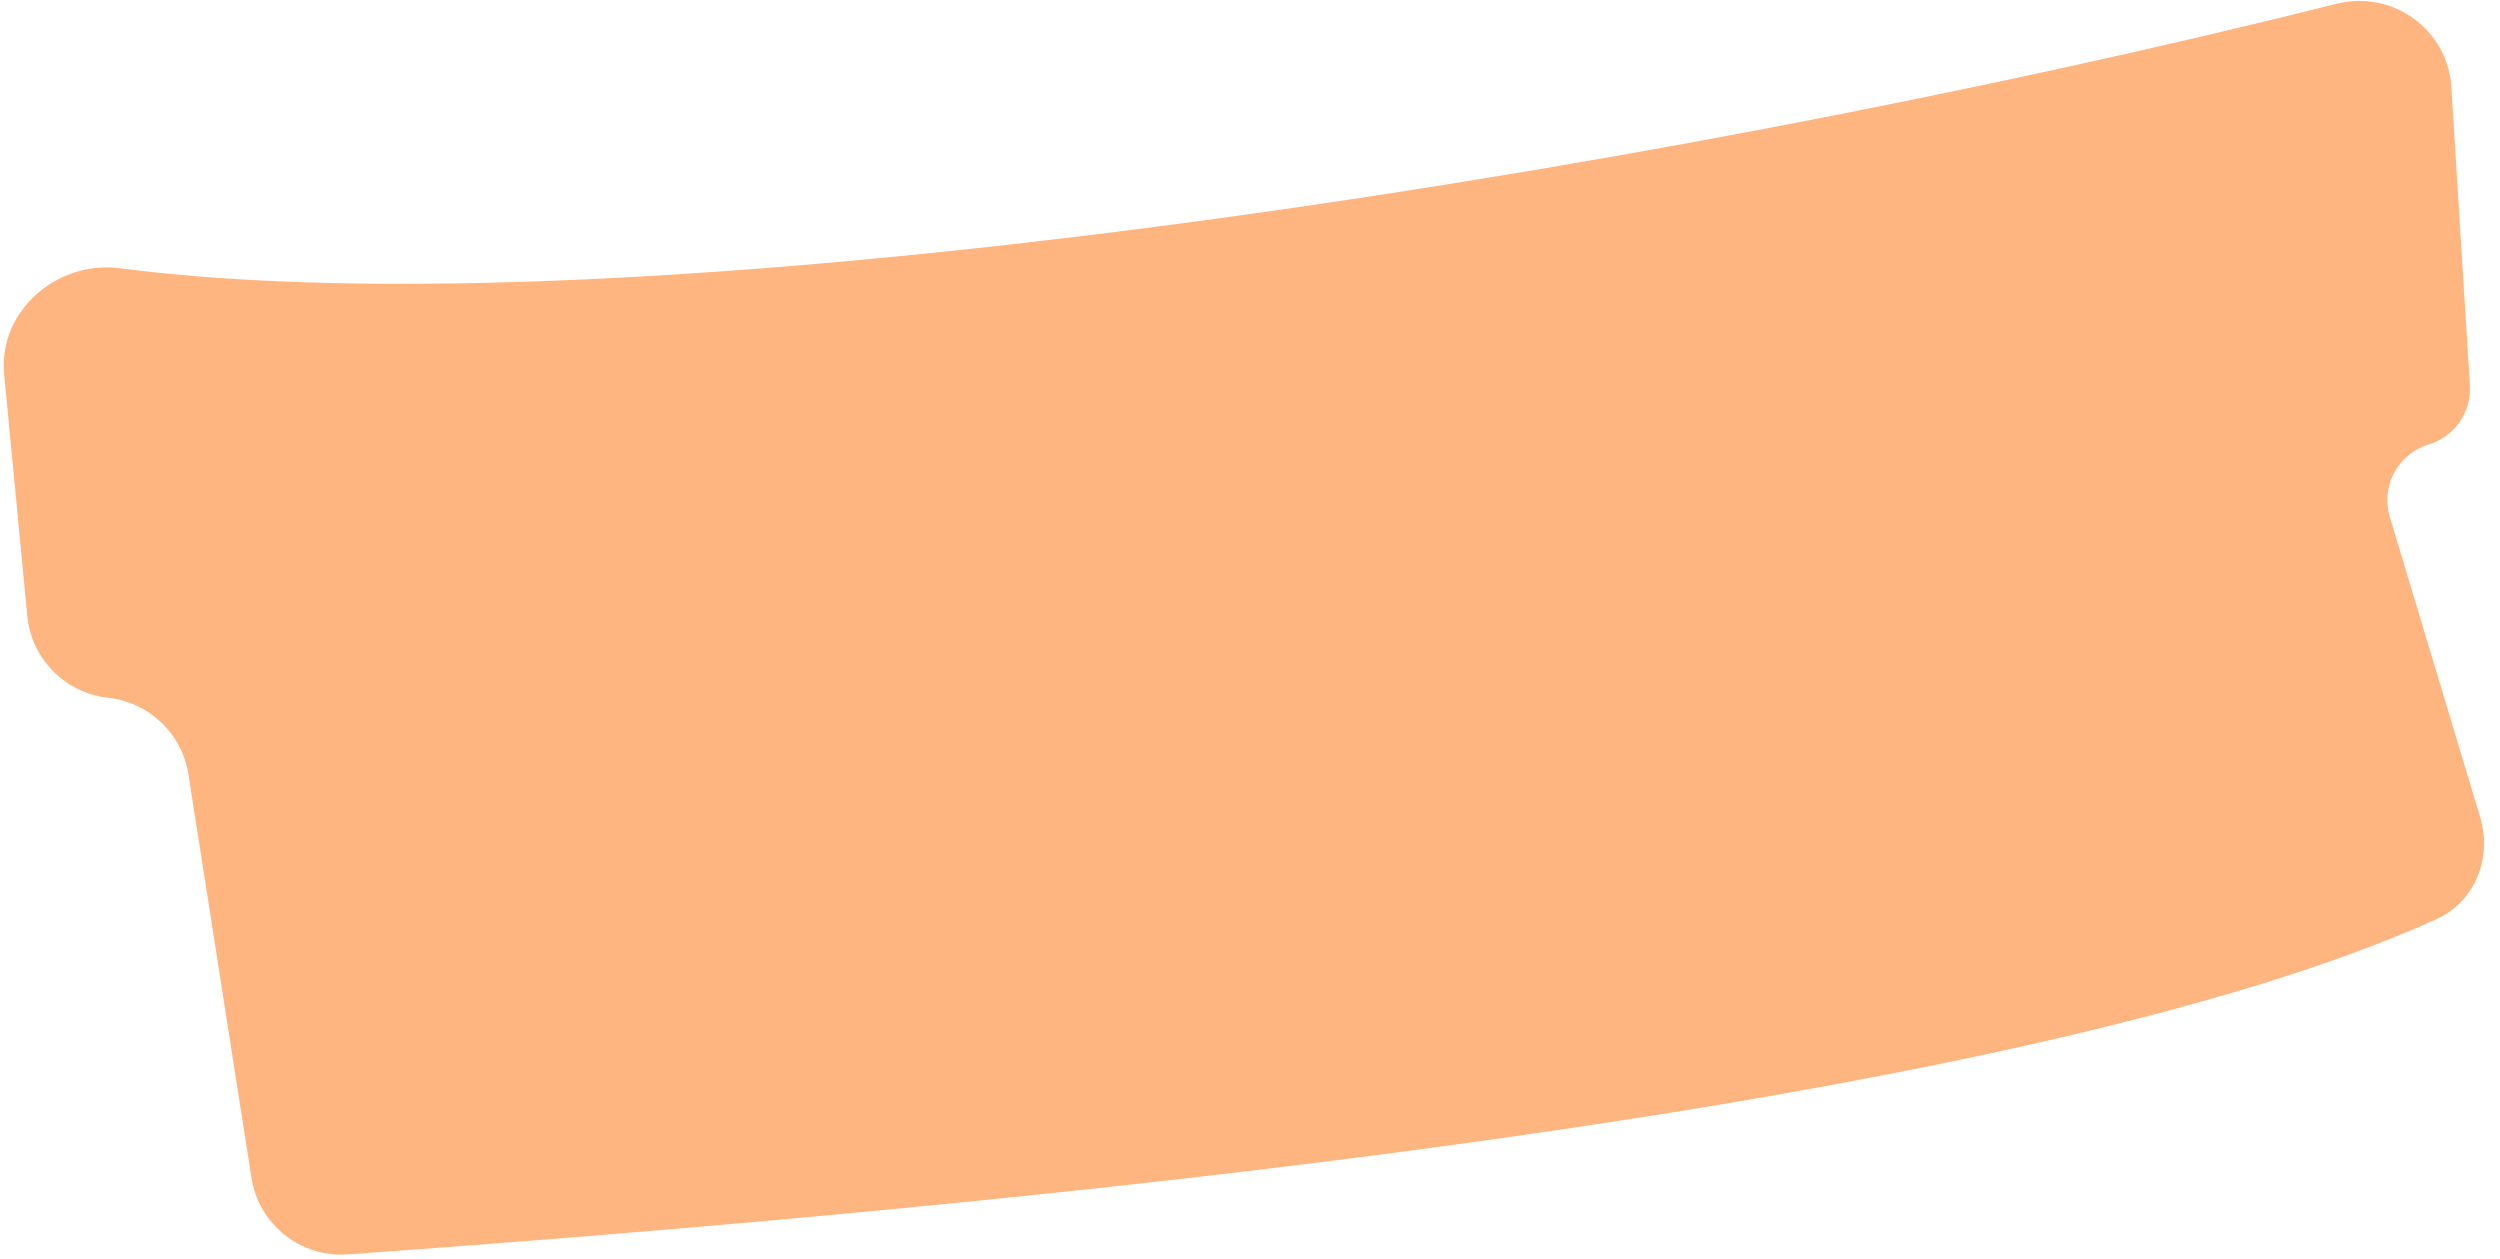 <?xml version="1.0" encoding="UTF-8"?> <svg xmlns="http://www.w3.org/2000/svg" width="139" height="70" viewBox="0 0 139 70" fill="none"><path d="M137.893 45.419C138.575 47.684 137.625 50.127 135.47 51.105C112.257 61.629 57.549 67.013 19.326 69.746C16.702 69.933 14.385 68.074 13.979 65.475L10.477 43.056C10.125 40.808 8.319 39.069 6.059 38.802L5.971 38.792C3.599 38.513 1.743 36.616 1.516 34.238L0.231 20.818C-0.105 17.303 3.163 14.461 6.665 14.915C35.056 18.596 91.115 9.938 129.932 0.207C133.038 -0.571 136.096 1.646 136.294 4.841L137.326 21.423C137.419 22.919 136.469 24.283 135.033 24.715C133.326 25.229 132.358 27.03 132.872 28.738L137.893 45.419Z" fill="#FFB580"></path></svg> 